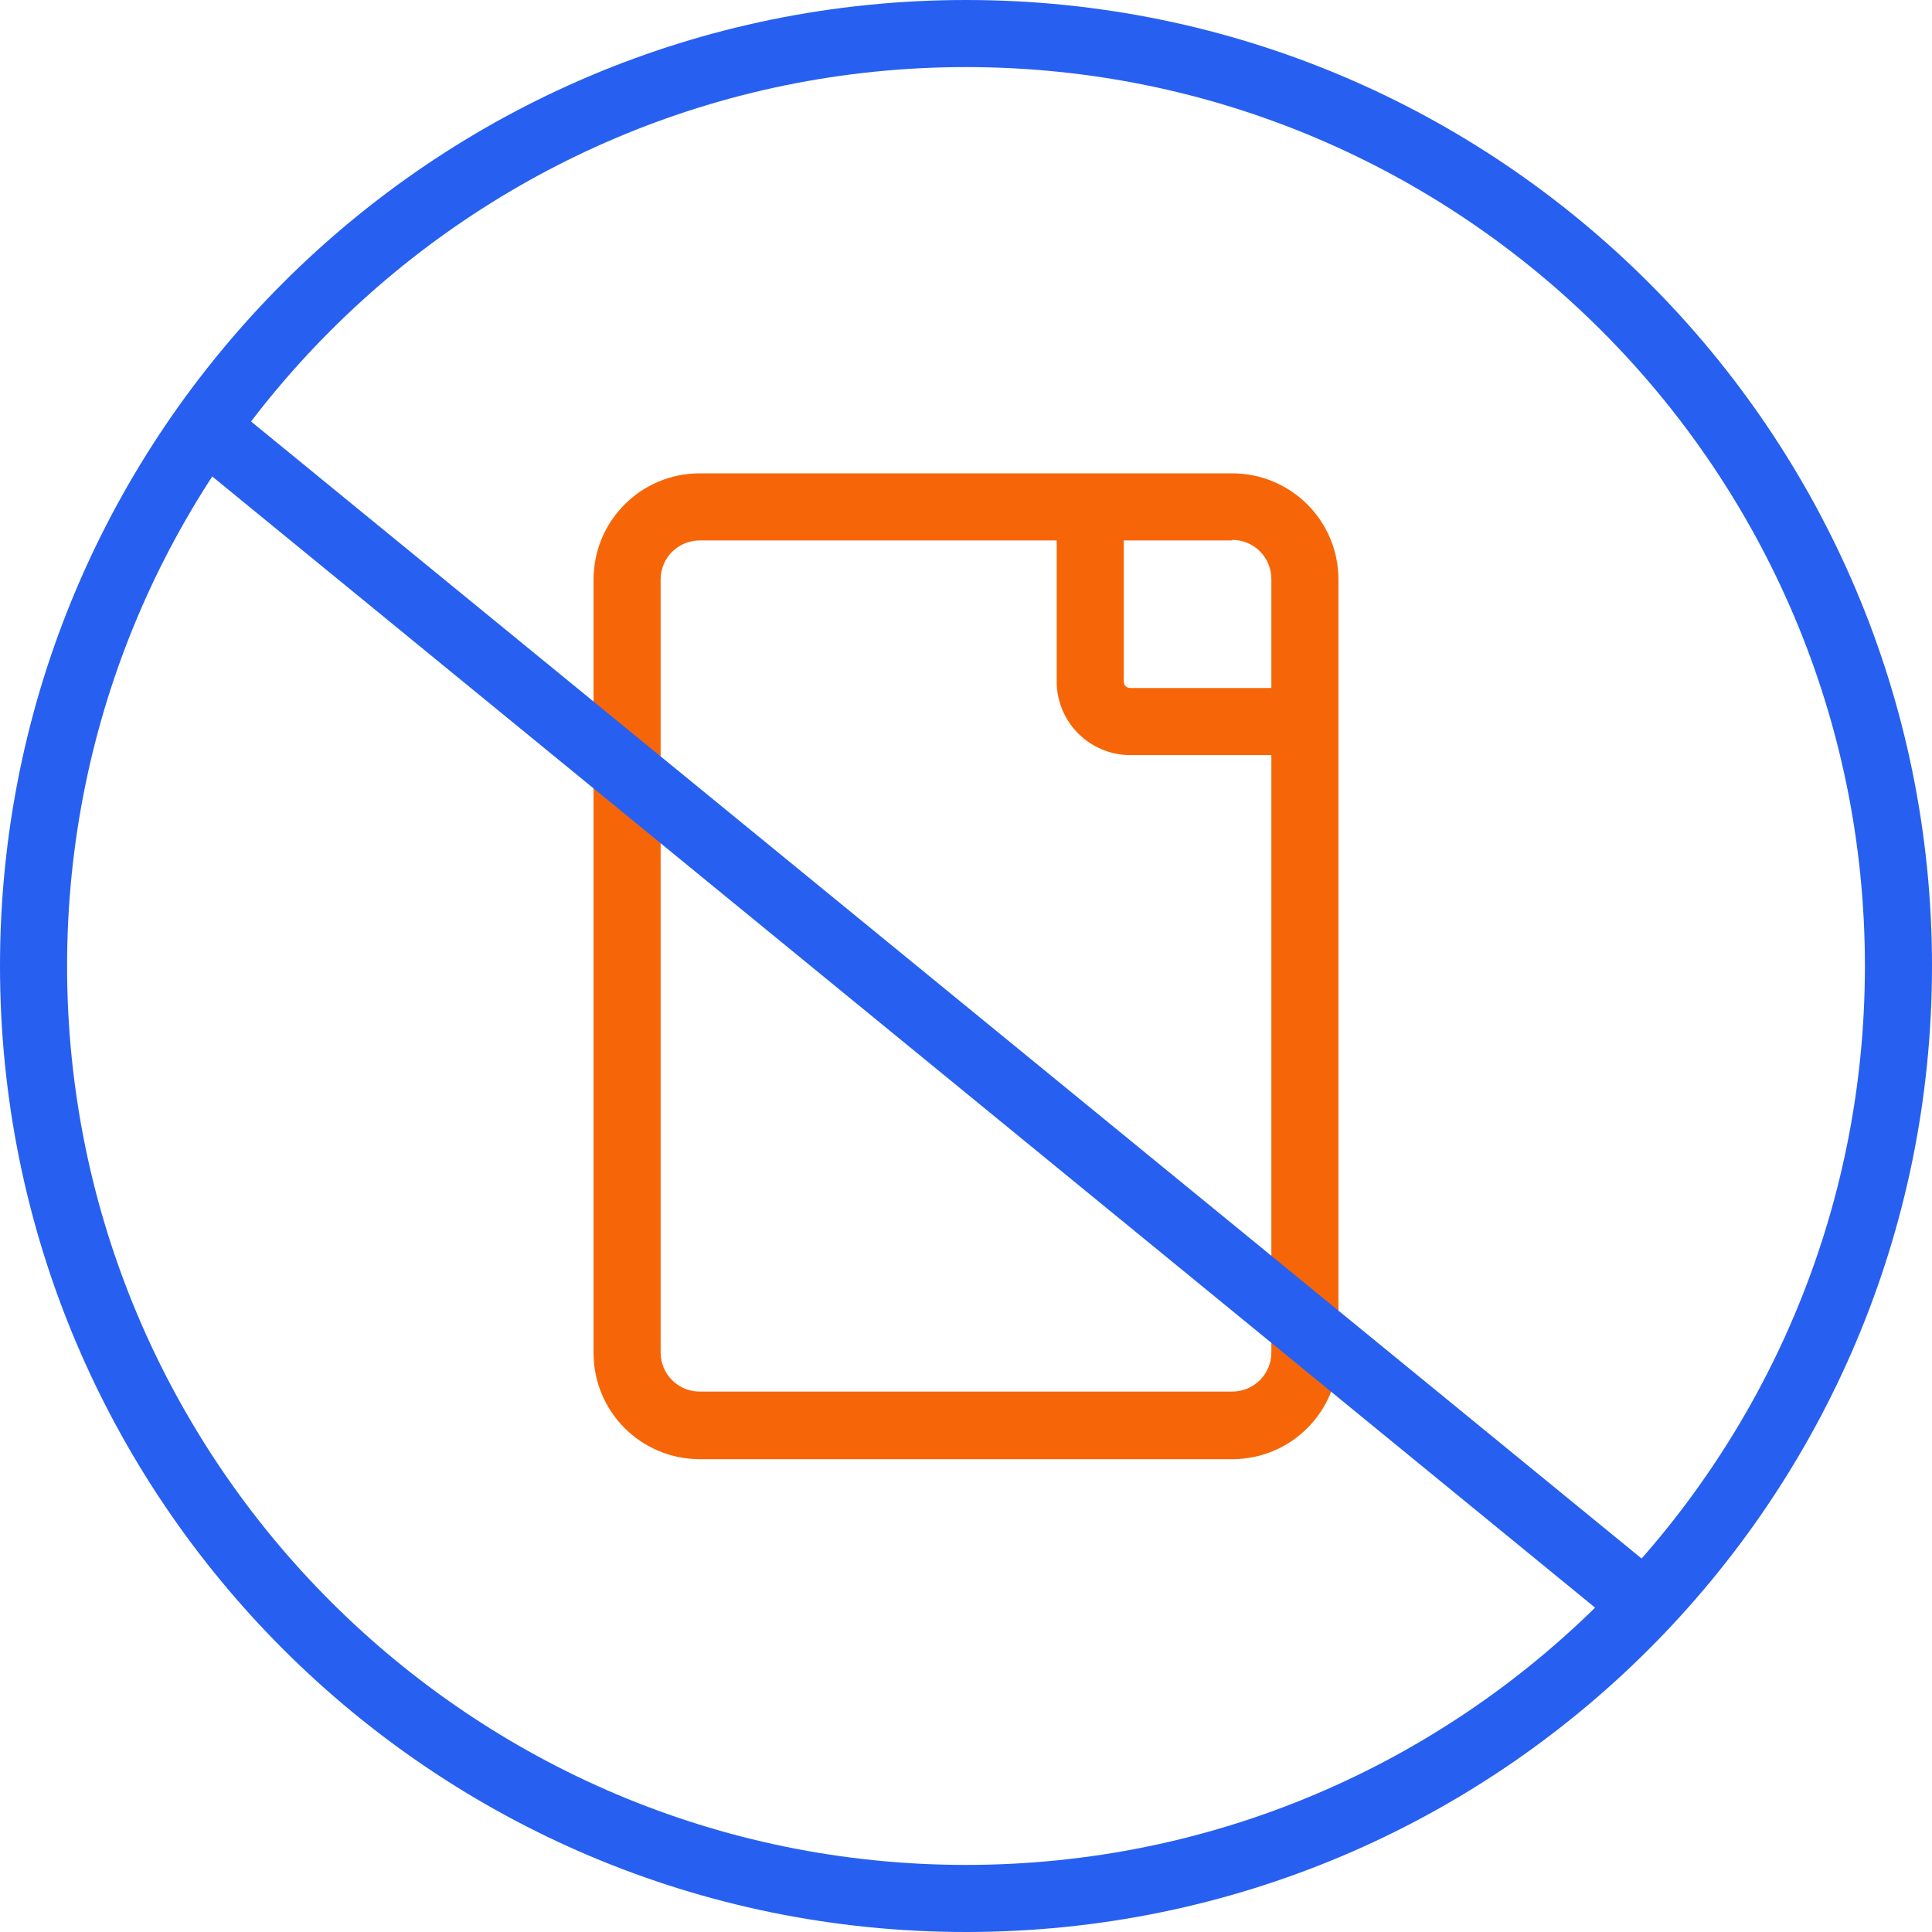 <?xml version="1.0" encoding="UTF-8"?><svg id="Layer_1" xmlns="http://www.w3.org/2000/svg" width=".5in" height=".5in" viewBox="0 0 36 36"><path d="M18,1.25c9.24,0,16.75,7.51,16.75,16.75s-7.51,16.75-16.75,16.75S1.25,27.24,1.25,18,8.76,1.25,18,1.25M18,0C8.06,0,0,8.06,0,18s8.06,18,18,18,18-8.06,18-18S27.94,0,18,0h0Z" fill="#2760f0"/><g><path d="M22.96,10.06c.41,0,.73,.33,.73,.73v14.41c0,.41-.33,.73-.73,.73H13.04c-.41,0-.73-.33-.73-.73V10.8c0-.41,.33-.73,.73-.73h9.92m0-1.25H13.04c-1.1,0-1.98,.89-1.98,1.98v14.41c0,1.1,.89,1.98,1.98,1.98h9.92c1.1,0,1.98-.89,1.98-1.98V10.8c0-1.1-.89-1.98-1.98-1.98h0Z" fill="#f66608"/><path d="M24.35,14.07h-3.29c-.75,0-1.37-.61-1.37-1.37v-3.46h1.25v3.46c0,.07,.05,.12,.12,.12h3.29v1.25Z" fill="#f66608"/></g><g><line x1="3.98" y1="8.1" x2="30.42" y2="29.71" fill="#fff"/><path d="M30.42,30.34c-.14,0-.28-.05-.4-.14L3.59,8.58c-.27-.22-.31-.61-.09-.88,.22-.27,.61-.31,.88-.09L30.82,29.23c.27,.22,.31,.61,.09,.88-.12,.15-.3,.23-.48,.23Z" fill="#2760f0"/></g></svg>